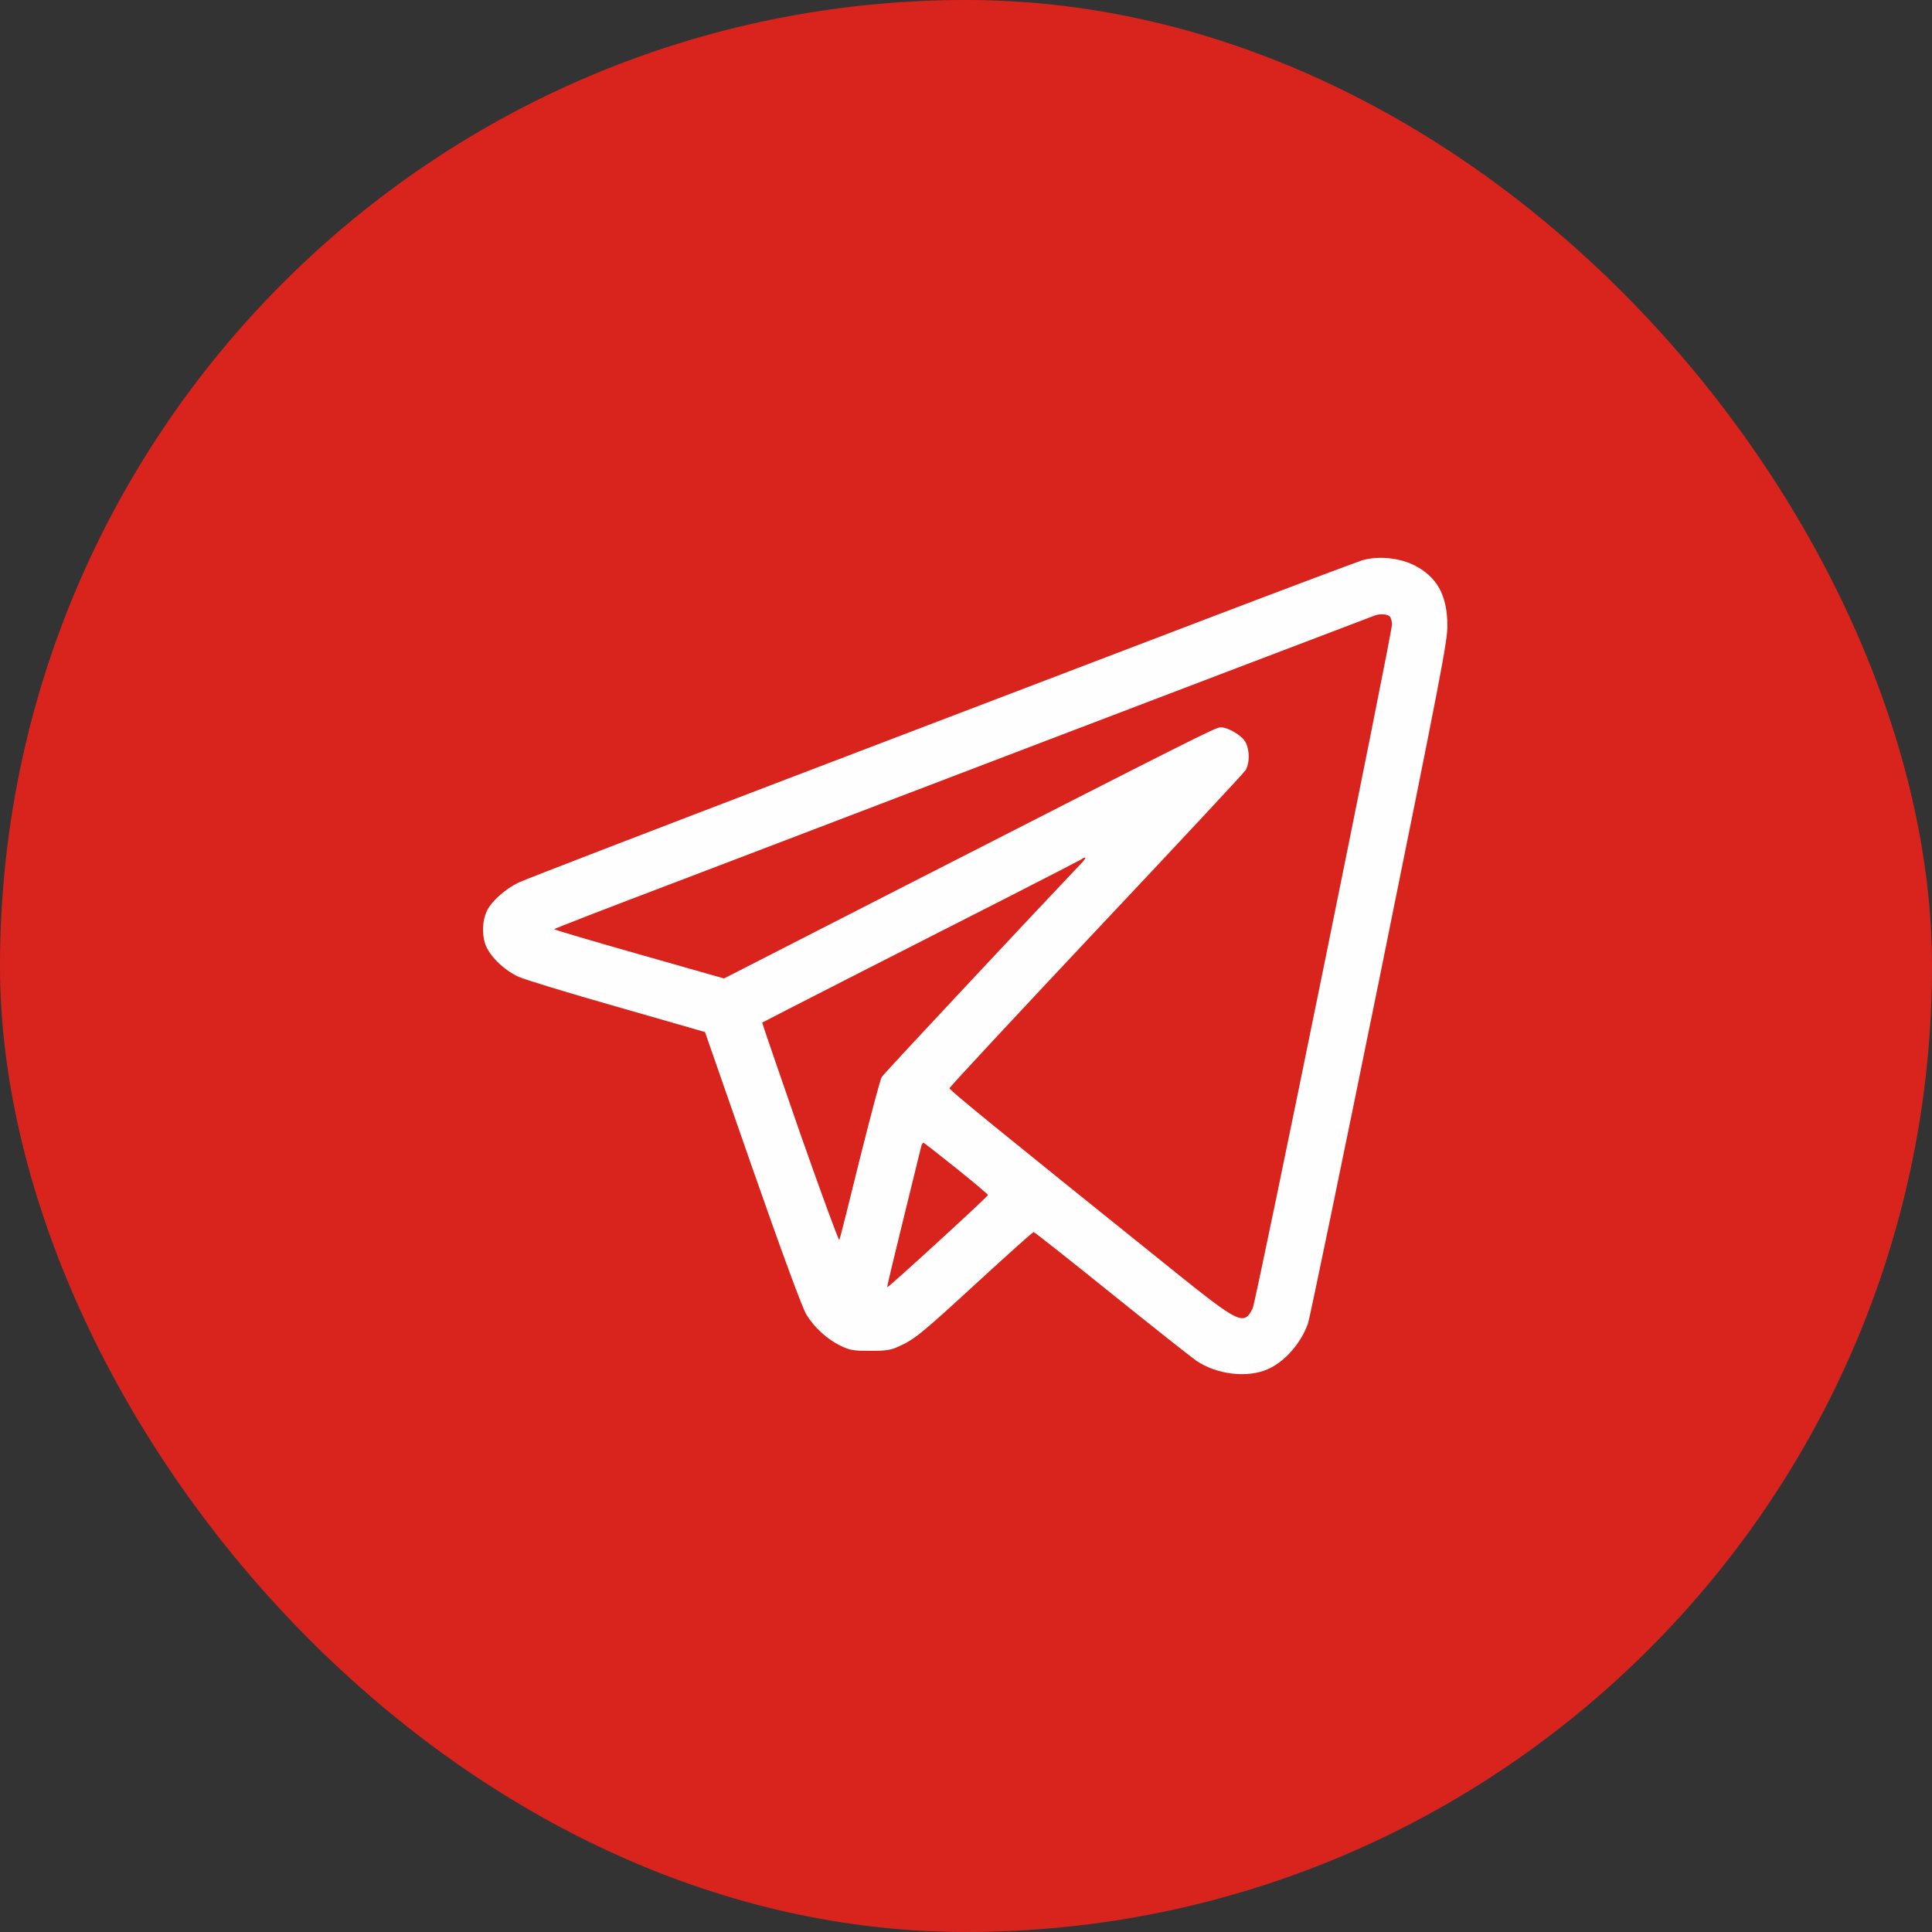 <?xml version="1.0" encoding="UTF-8"?> <svg xmlns="http://www.w3.org/2000/svg" width="40" height="40" viewBox="0 0 40 40" fill="none"><rect x="0" y="0" width="40" height="40" fill="#333333" stroke="none"/><rect x="0.5" y="0.5" width="39" height="39" rx="19.5" fill="#D9241D"></rect><rect x="0.5" y="0.5" width="39" height="39" rx="19.5" stroke="#D9241D"></rect><path d="M28.213 11.597C28.108 11.629 26.639 12.18 24.951 12.824C23.264 13.469 19.432 14.93 16.436 16.074C13.44 17.218 10.873 18.207 10.736 18.273C10.467 18.402 10.19 18.648 10.088 18.843C9.99 19.039 9.971 19.316 10.045 19.543C10.127 19.785 10.424 20.078 10.733 20.222C10.85 20.277 11.768 20.558 12.772 20.843L14.596 21.367L15.576 24.18C16.225 26.035 16.608 27.066 16.694 27.215C16.861 27.488 17.127 27.73 17.412 27.867C17.6 27.957 17.678 27.968 18.018 27.968C18.346 27.968 18.444 27.953 18.611 27.875C18.936 27.73 19.088 27.605 20.264 26.523C20.873 25.965 21.381 25.508 21.401 25.508C21.416 25.508 22.139 26.078 23.006 26.777C23.869 27.472 24.666 28.101 24.768 28.172C25.194 28.461 25.83 28.535 26.248 28.347C26.6 28.195 26.936 27.808 27.08 27.402C27.115 27.305 27.779 24.097 28.557 20.273C29.838 13.953 29.967 13.285 29.967 12.949C29.963 12.316 29.748 11.933 29.264 11.695C28.959 11.547 28.537 11.508 28.213 11.597ZM28.772 12.761C28.799 12.789 28.819 12.863 28.819 12.93C28.819 13.133 26.006 26.945 25.936 27.086C25.756 27.453 25.662 27.406 24.295 26.308C20.557 23.305 19.658 22.57 19.658 22.531C19.658 22.508 21.022 21.043 22.686 19.273C24.35 17.508 25.744 16.012 25.783 15.953C25.877 15.808 25.877 15.523 25.783 15.359C25.705 15.222 25.424 15.058 25.272 15.058C25.17 15.058 24.721 15.285 18.787 18.316L14.99 20.258L13.233 19.758C12.268 19.484 11.475 19.25 11.475 19.238C11.475 19.226 12.604 18.789 13.986 18.265C15.365 17.738 17.295 17.004 18.272 16.629C19.248 16.258 20.596 15.742 21.26 15.488C22.67 14.949 28.381 12.773 28.467 12.742C28.572 12.703 28.725 12.715 28.772 12.761ZM22.346 17.918C21.565 18.738 18.295 22.23 18.256 22.297C18.225 22.343 18.022 23.113 17.799 24.004C17.58 24.894 17.393 25.644 17.377 25.672C17.365 25.695 16.998 24.695 16.561 23.449C16.127 22.199 15.776 21.176 15.78 21.172C15.799 21.156 19.537 19.25 20.947 18.535C21.721 18.14 22.369 17.805 22.393 17.789C22.412 17.769 22.447 17.754 22.467 17.754C22.49 17.754 22.436 17.828 22.346 17.918ZM19.807 24.195C20.166 24.484 20.459 24.73 20.455 24.742C20.451 24.777 18.385 26.668 18.369 26.652C18.361 26.644 18.514 26.008 18.705 25.234C18.893 24.461 19.061 23.789 19.072 23.738C19.084 23.687 19.108 23.652 19.123 23.66C19.139 23.668 19.447 23.906 19.807 24.195Z" fill="#FEFEFE"></path></svg> 